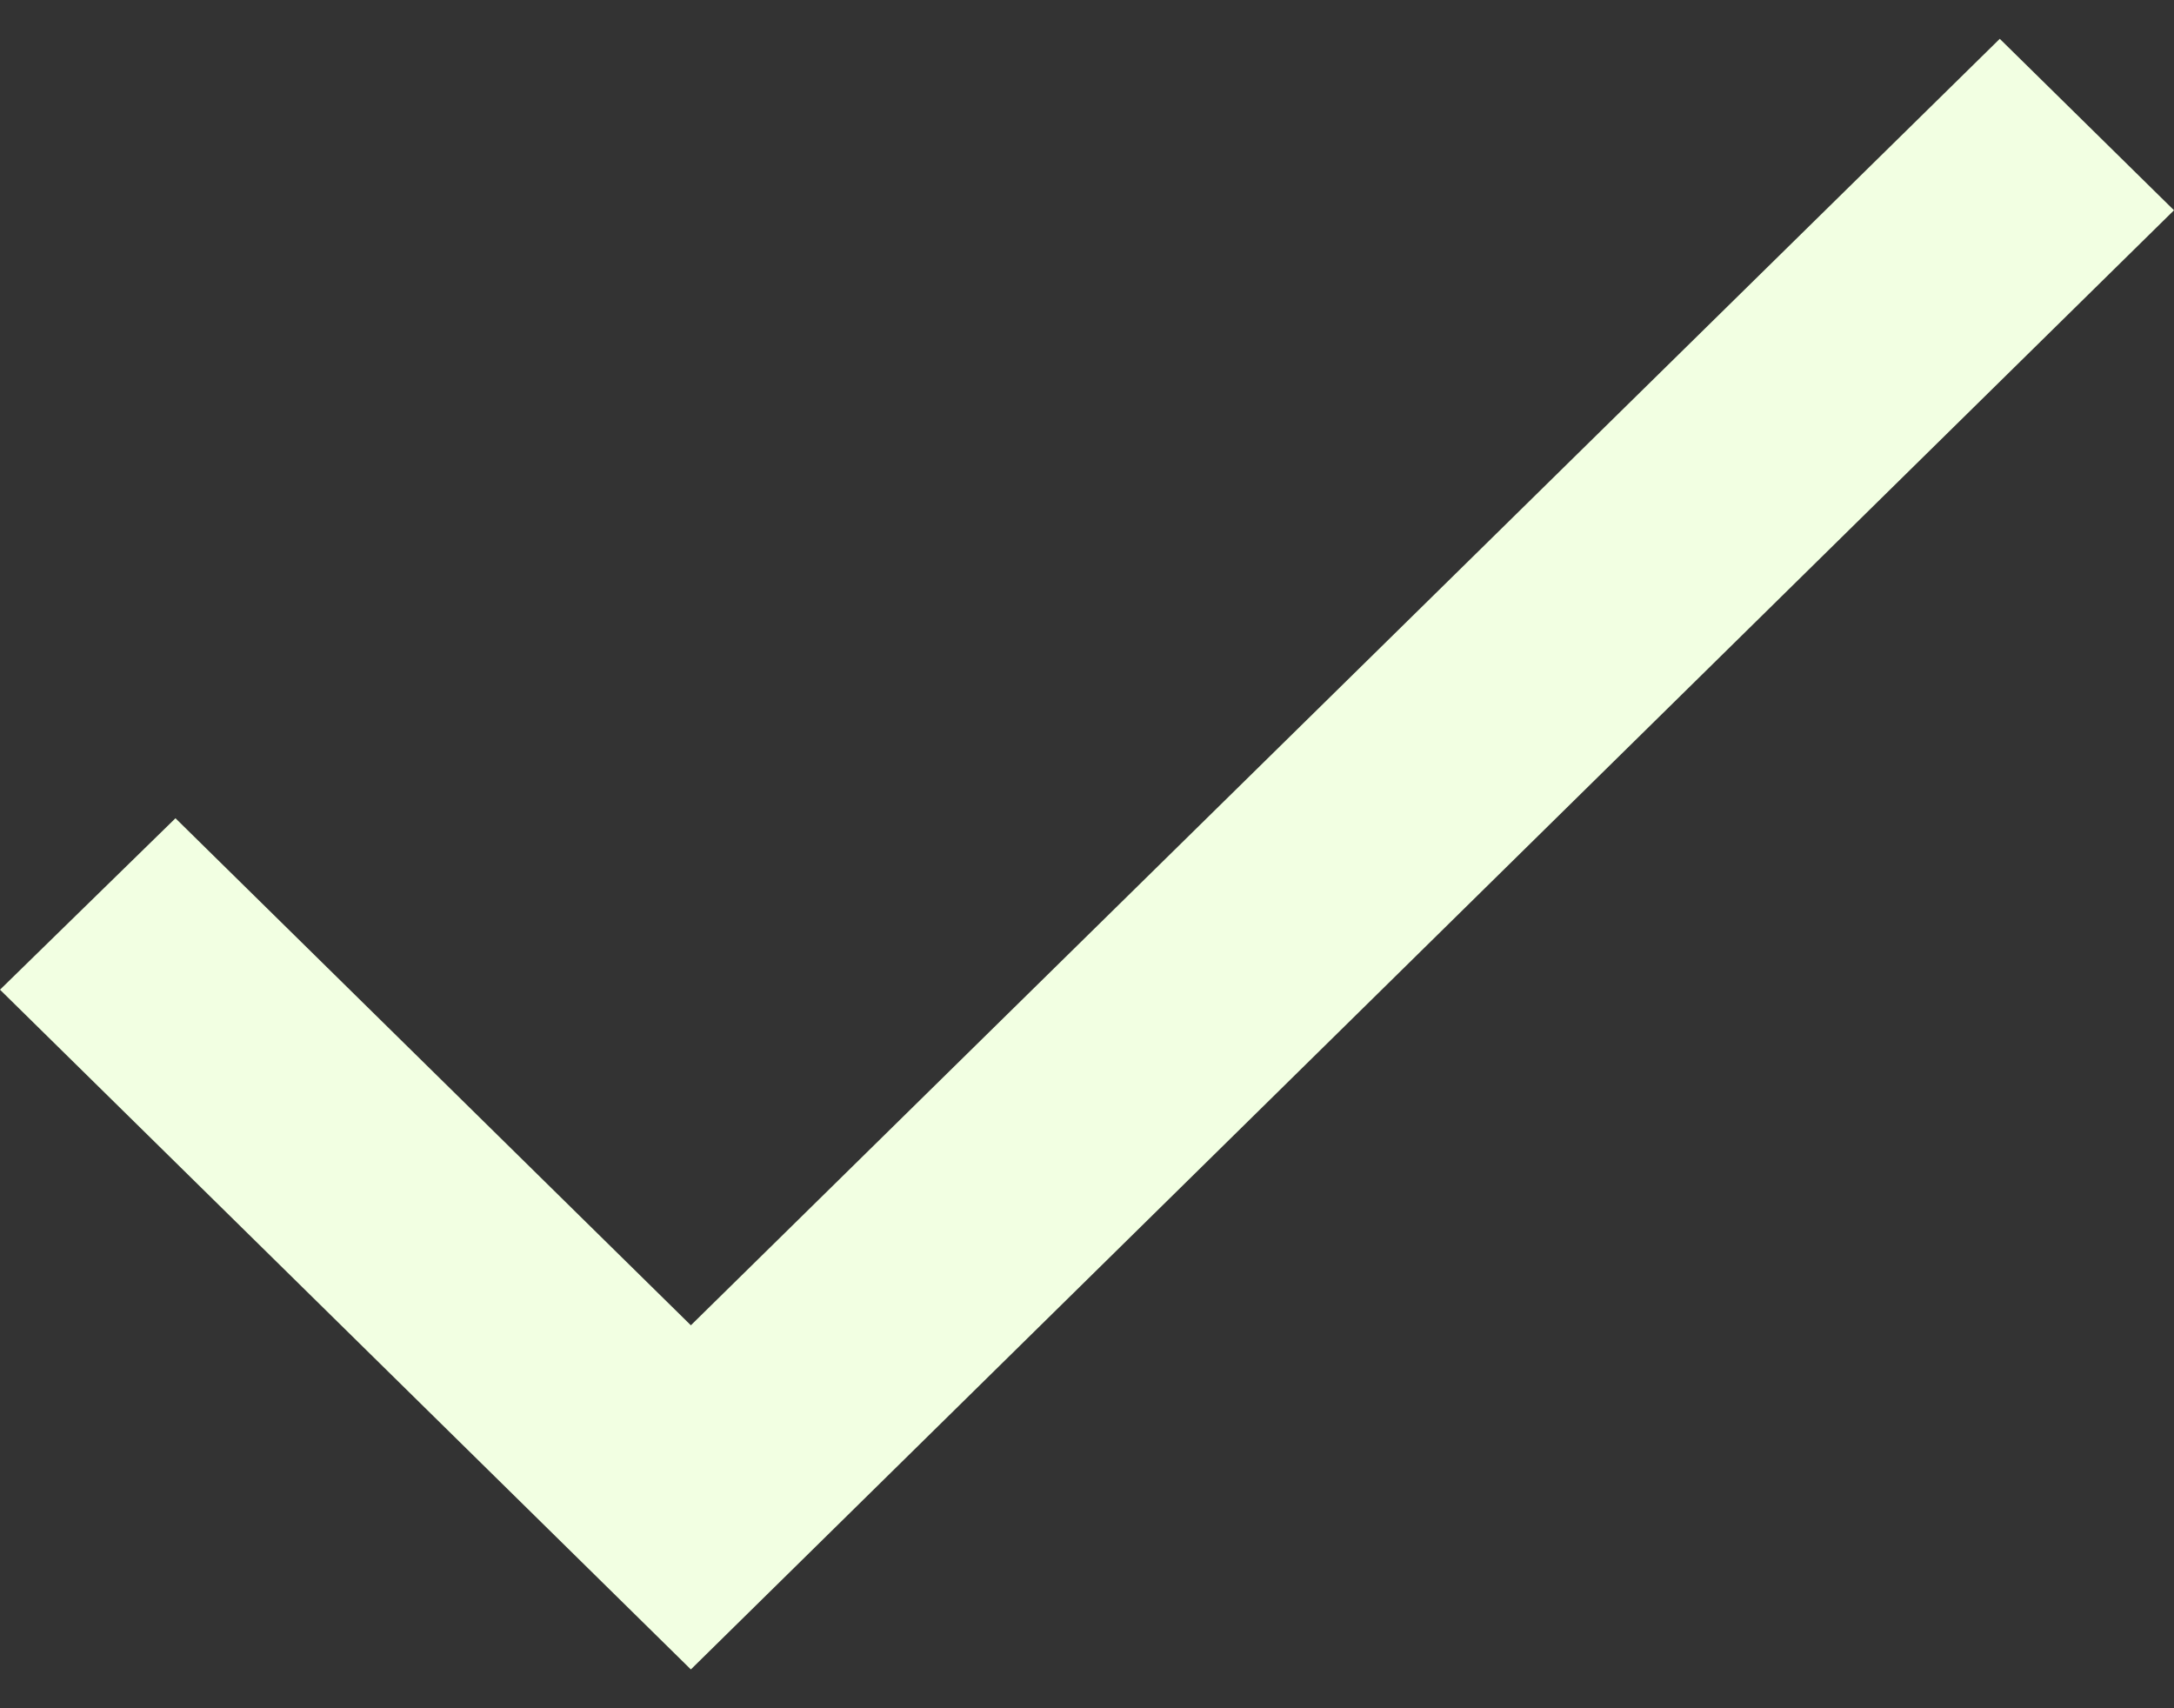 <svg width="28" height="22" viewBox="0 0 28 22" fill="none" xmlns="http://www.w3.org/2000/svg">
<rect x="0" y="0" width="28" height="22" fill="#333333" stroke="none"/>
<path d="M8.898 17.068L2.26 10.538L0 12.746L8.898 21.5L28 2.708L25.756 0.5L8.898 17.068Z" fill="#F2FFE2"/>
</svg>

